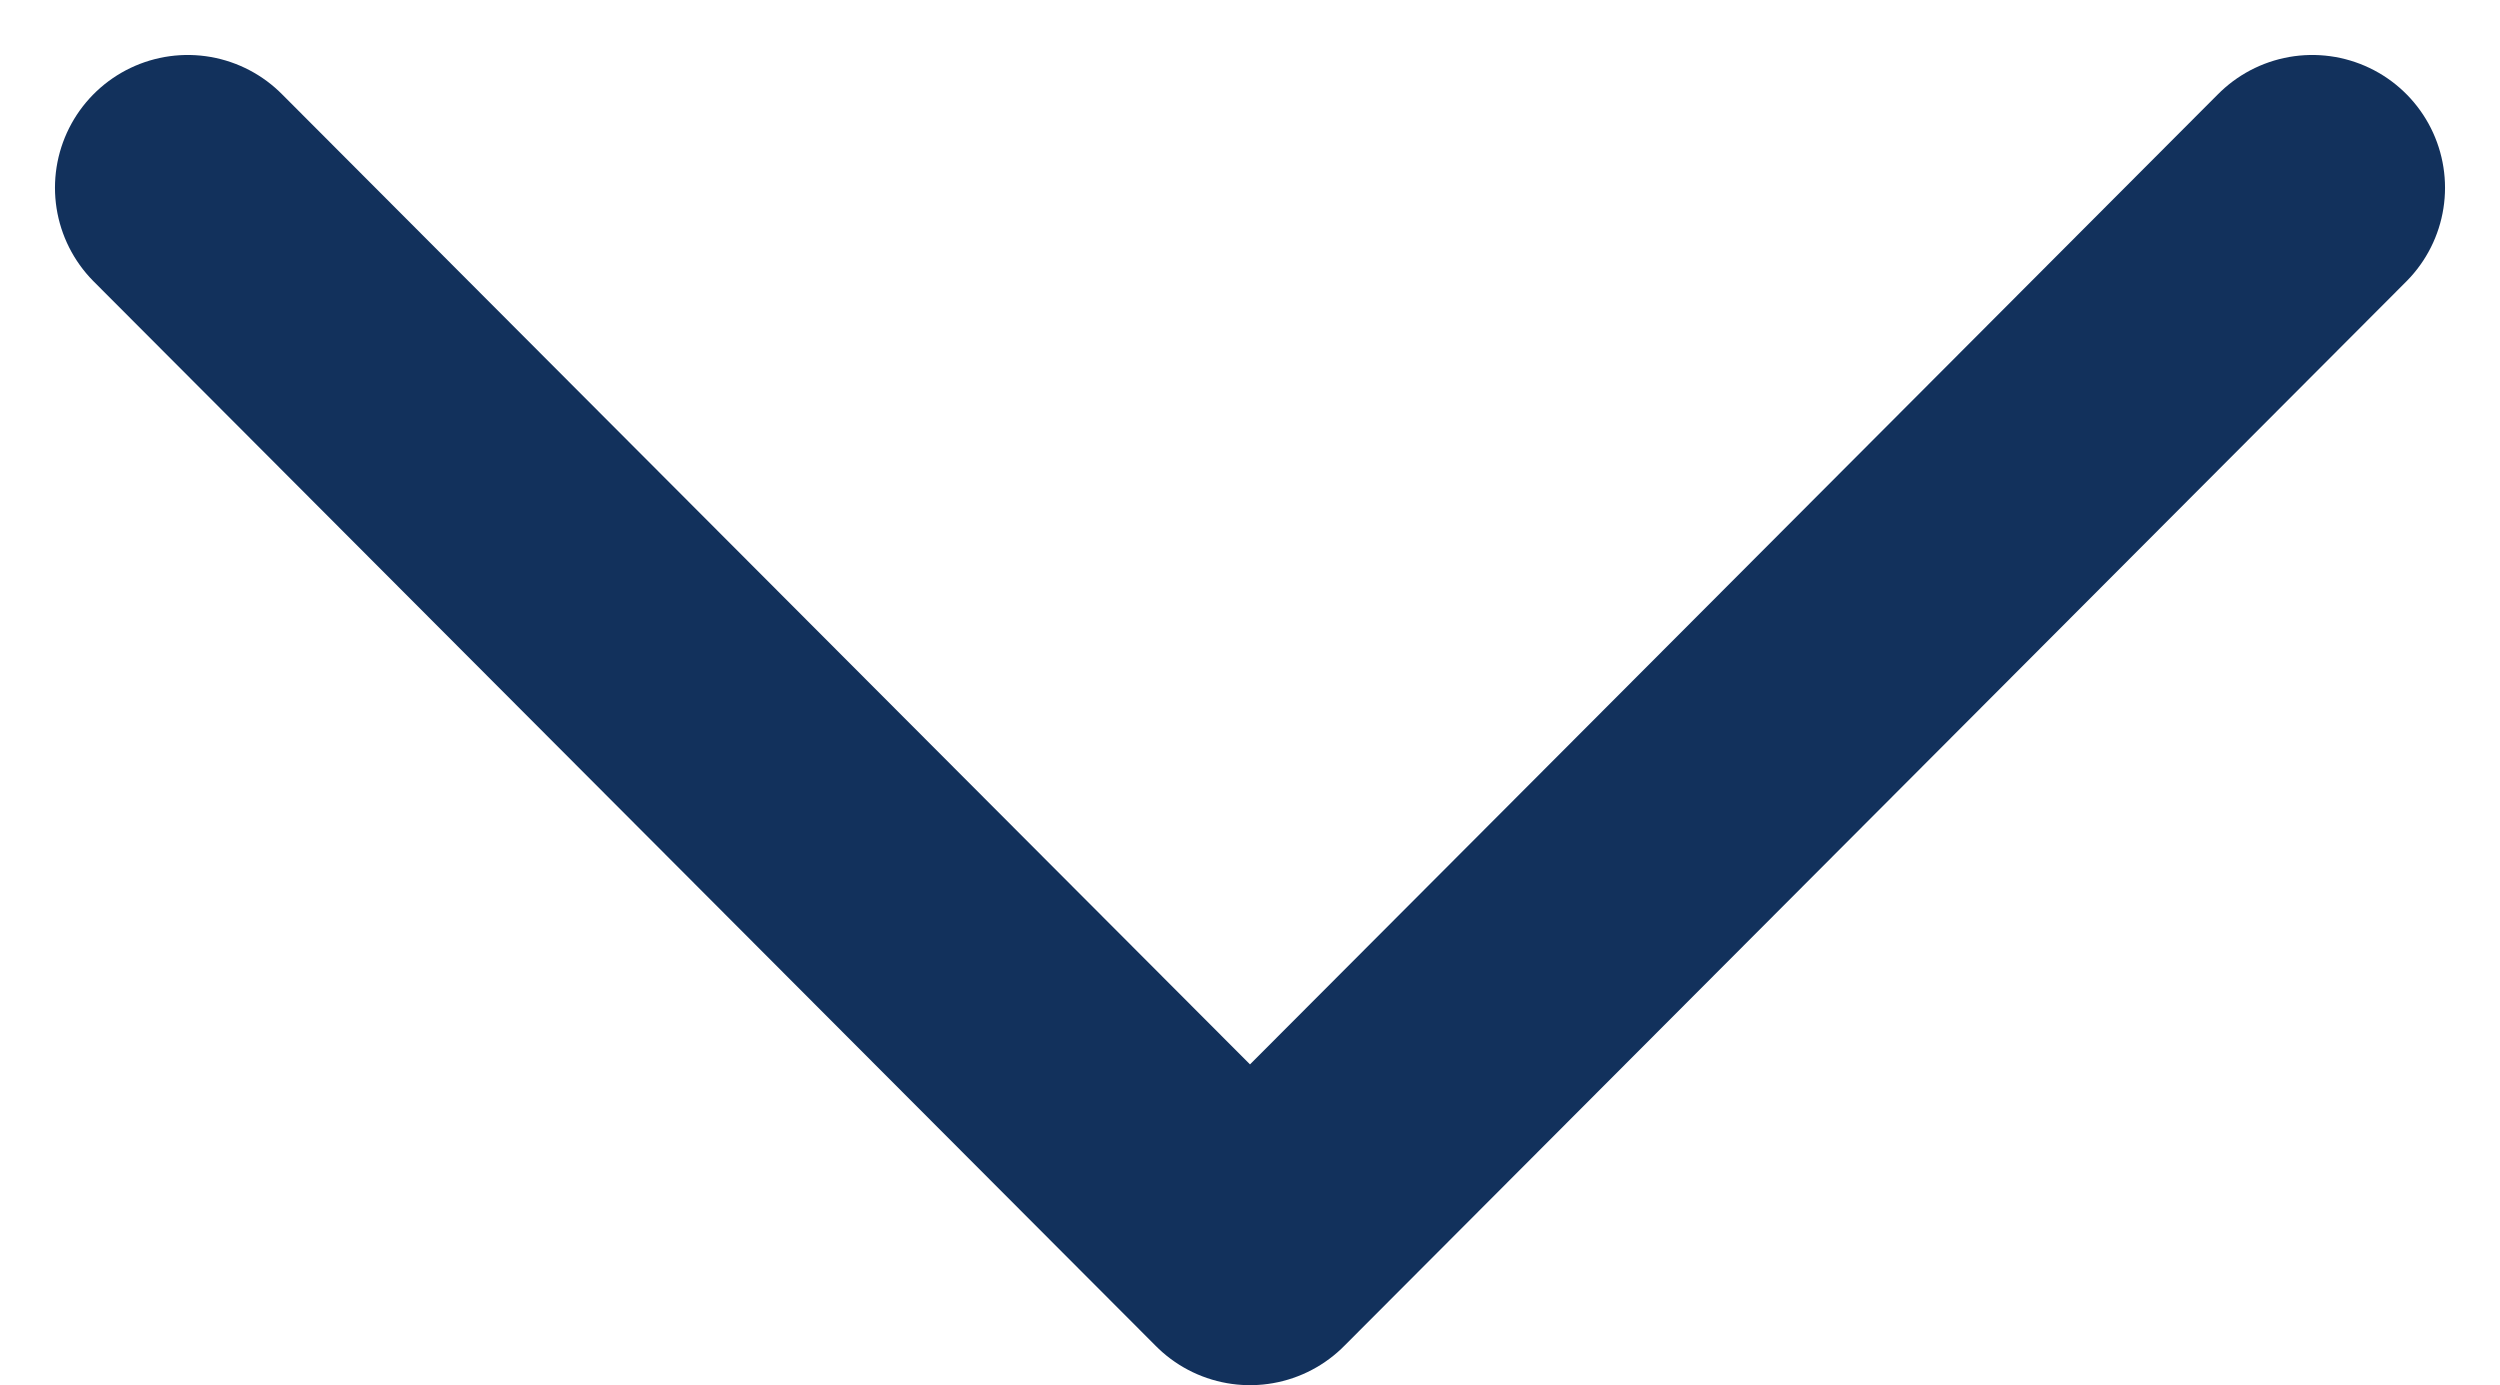 <svg height="10.432" viewBox="0 0 18.828 10.432" width="18.828" xmlns="http://www.w3.org/2000/svg"><path d="m16 8.018-8-8.018-8 8.018" fill="none" stroke="#12315c" stroke-linecap="round" stroke-linejoin="round" stroke-width="2" transform="matrix(-1 0 -0 -1 17.414 9.432)"/></svg>